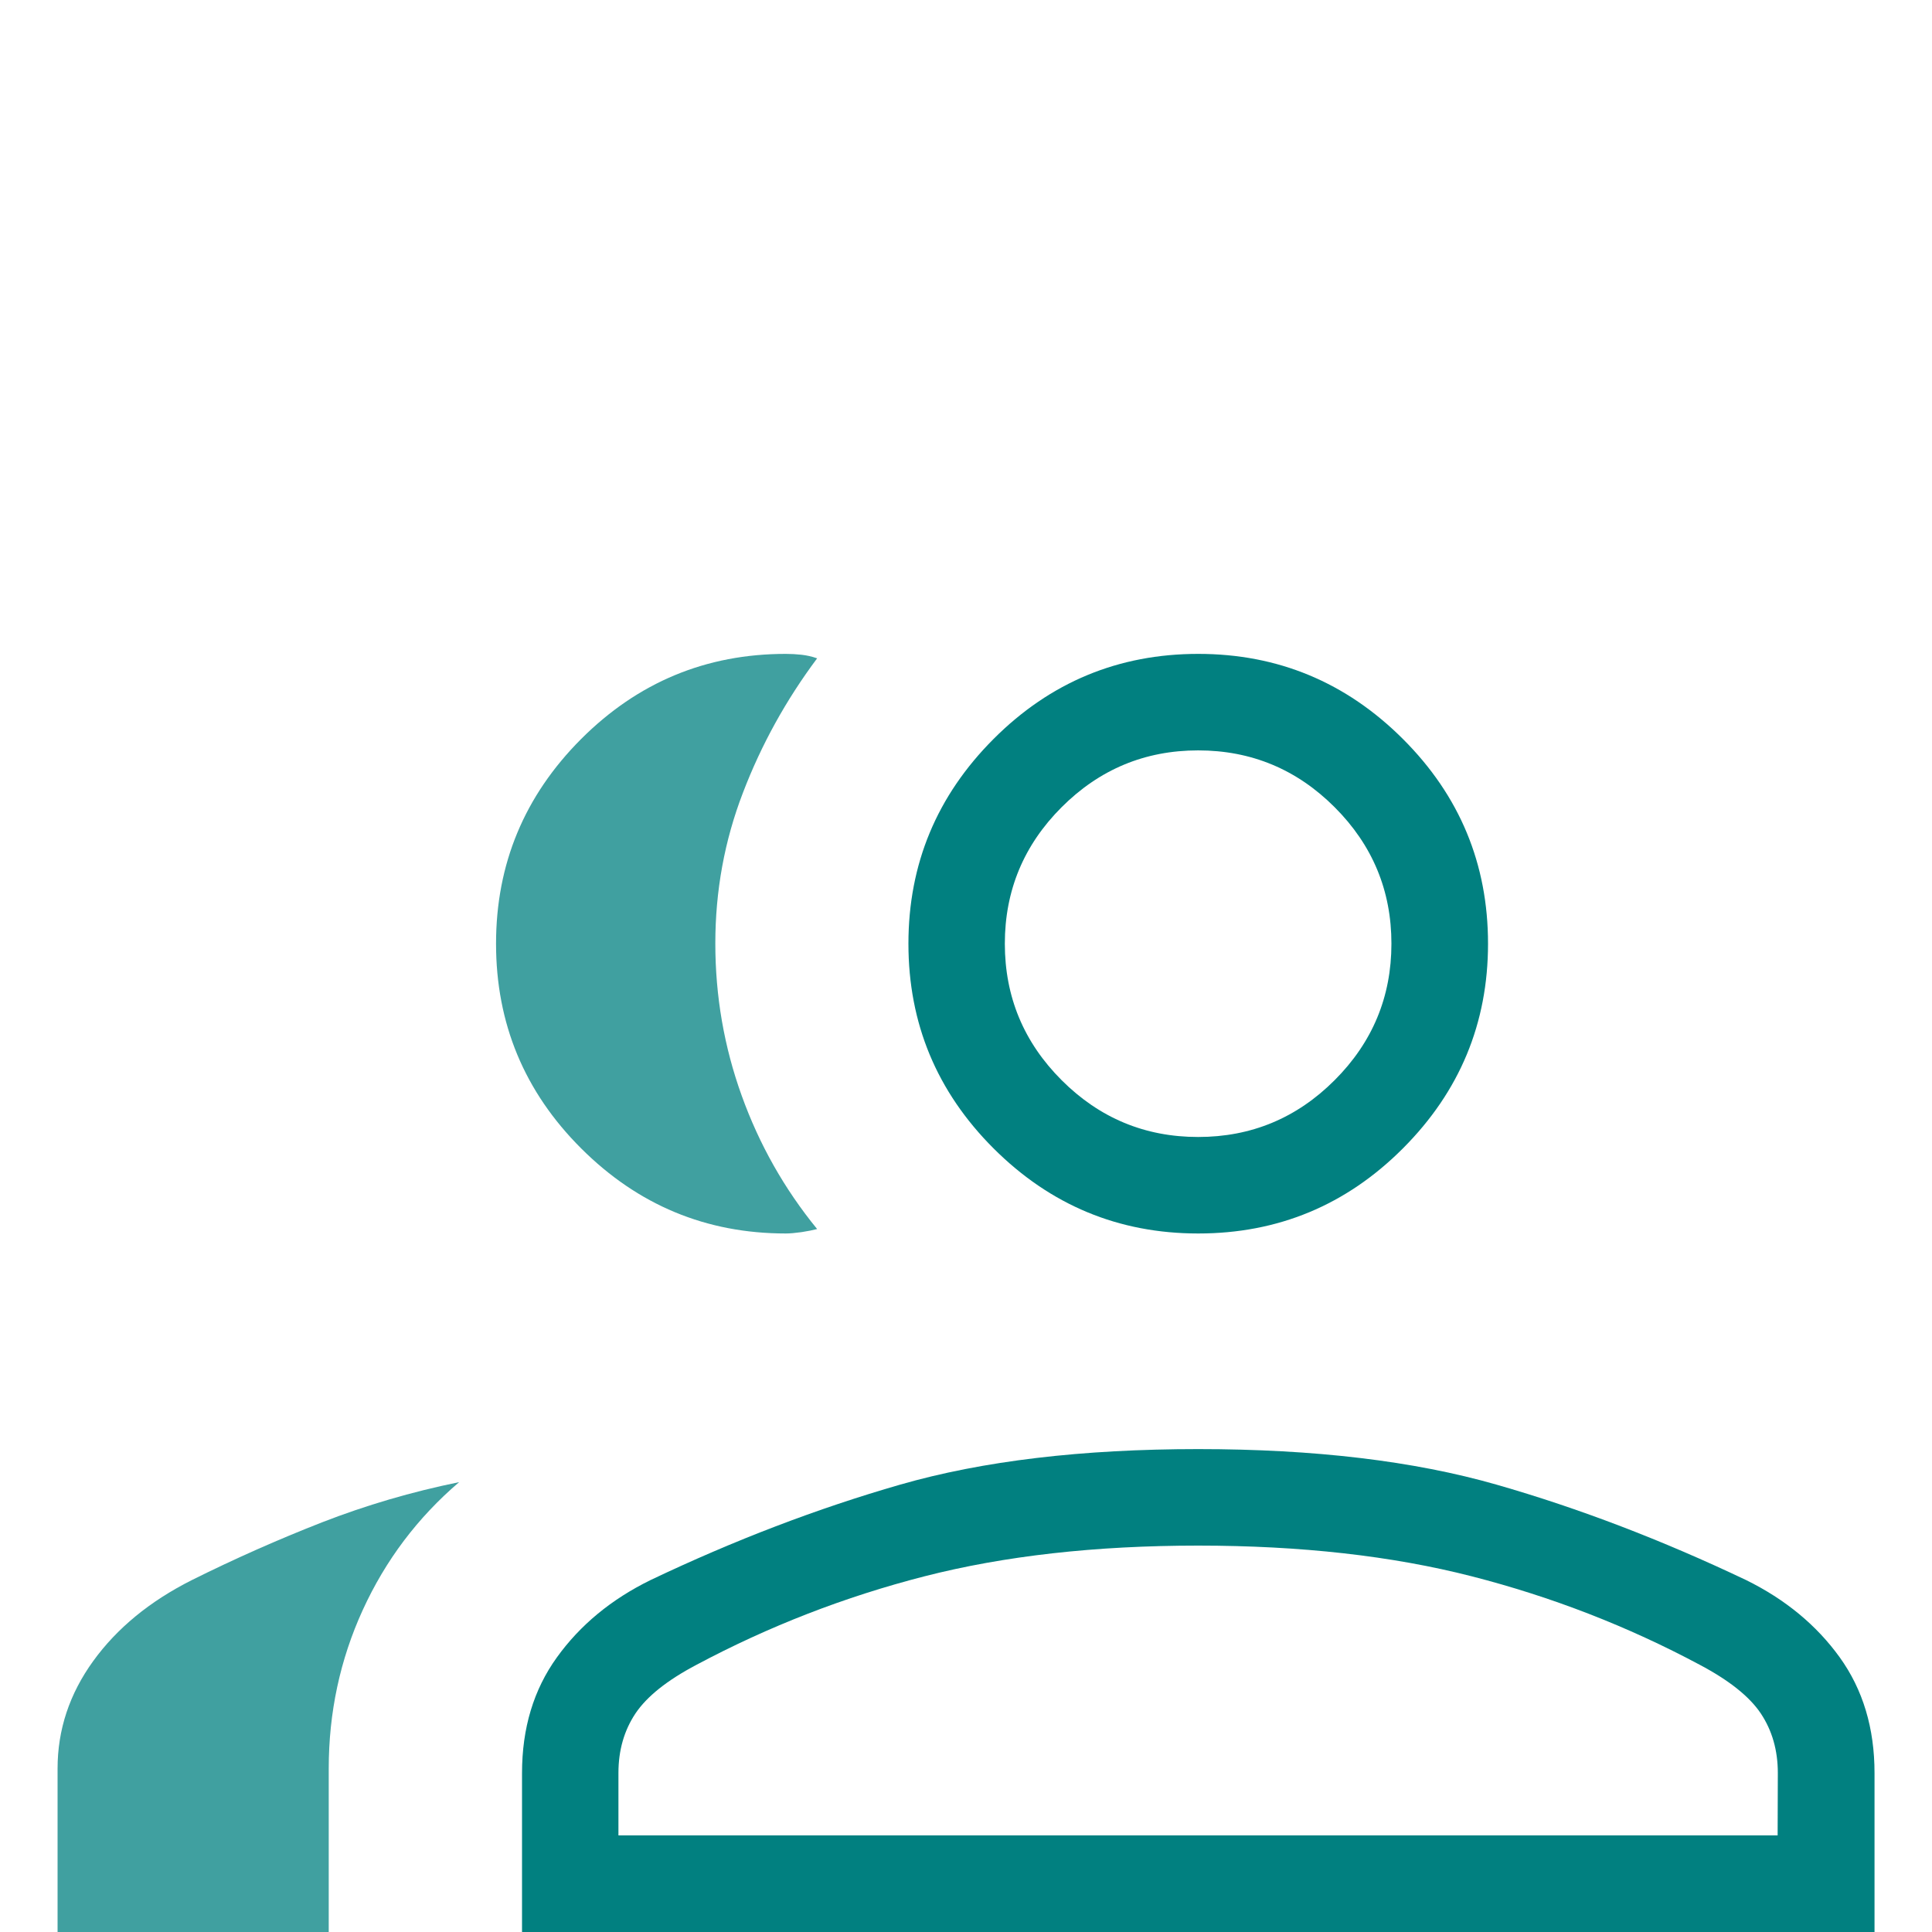 <svg viewBox="0 0 20 20" xmlns="http://www.w3.org/2000/svg"><path d="m5.404 20v-1.646c0-.464.12-.863.361-1.197.24-.334.563-.601.969-.8.867-.413 1.729-.742 2.584-.988s1.884-.368 3.087-.368c1.203 0 2.232.123 3.087.368.855.245 1.716.575 2.584.988.406.2.729.467.969.8.24.334.36.733.36 1.197v1.646s-14 0-14 0zm4.881-8.112c-.588-.588-.881-1.294-.881-2.119s.294-1.531.881-2.119 1.294-.881 2.119-.881 1.531.294 2.119.881.881 1.294.881 2.119-.294 1.531-.881 2.119-1.294.881-2.119.881-1.531-.294-2.119-.881zm8.119 6.466c0-.235-.059-.44-.176-.616-.117-.175-.328-.343-.632-.504-.746-.399-1.533-.704-2.36-.916-.827-.212-1.771-.318-2.833-.318-1.062 0-2.006.106-2.833.318-.827.212-1.614.518-2.36.916-.304.16-.514.328-.632.504-.117.176-.176.381-.176.616v.646s12 0 12 0zm-4.588-7.172c.392-.392.588-.863.588-1.413s-.196-1.021-.588-1.413-.863-.588-1.413-.588-1.021.196-1.413.588-.588.863-.588 1.413.196 1.021.588 1.413.863.588 1.413.588 1.021-.196 1.413-.588z" fill="#018080"/><g fill="#40a0a0"><path d="m.596 20v-1.692c0-.402.123-.773.369-1.113.246-.34.586-.619 1.019-.837.445-.222.895-.421 1.35-.599.455-.177.928-.316 1.419-.416-.431.368-.763.81-.998 1.324-.235.514-.352 1.062-.352 1.641v1.692s-2.808 0-2.808 0z"/><path d="m6.016 7.65c.588-.588 1.294-.881 2.119-.881.054 0 .108.003.162.009s.108.018.162.037c-.322.431-.578.894-.768 1.391-.191.496-.286 1.016-.286 1.561s.091 1.07.273 1.575c.182.506.442.966.781 1.381-.042.011-.096.022-.162.032-.066.009-.119.014-.162.014-.825 0-1.531-.294-2.119-.881s-.881-1.294-.881-2.119.294-1.531.881-2.119z"/></g></svg>